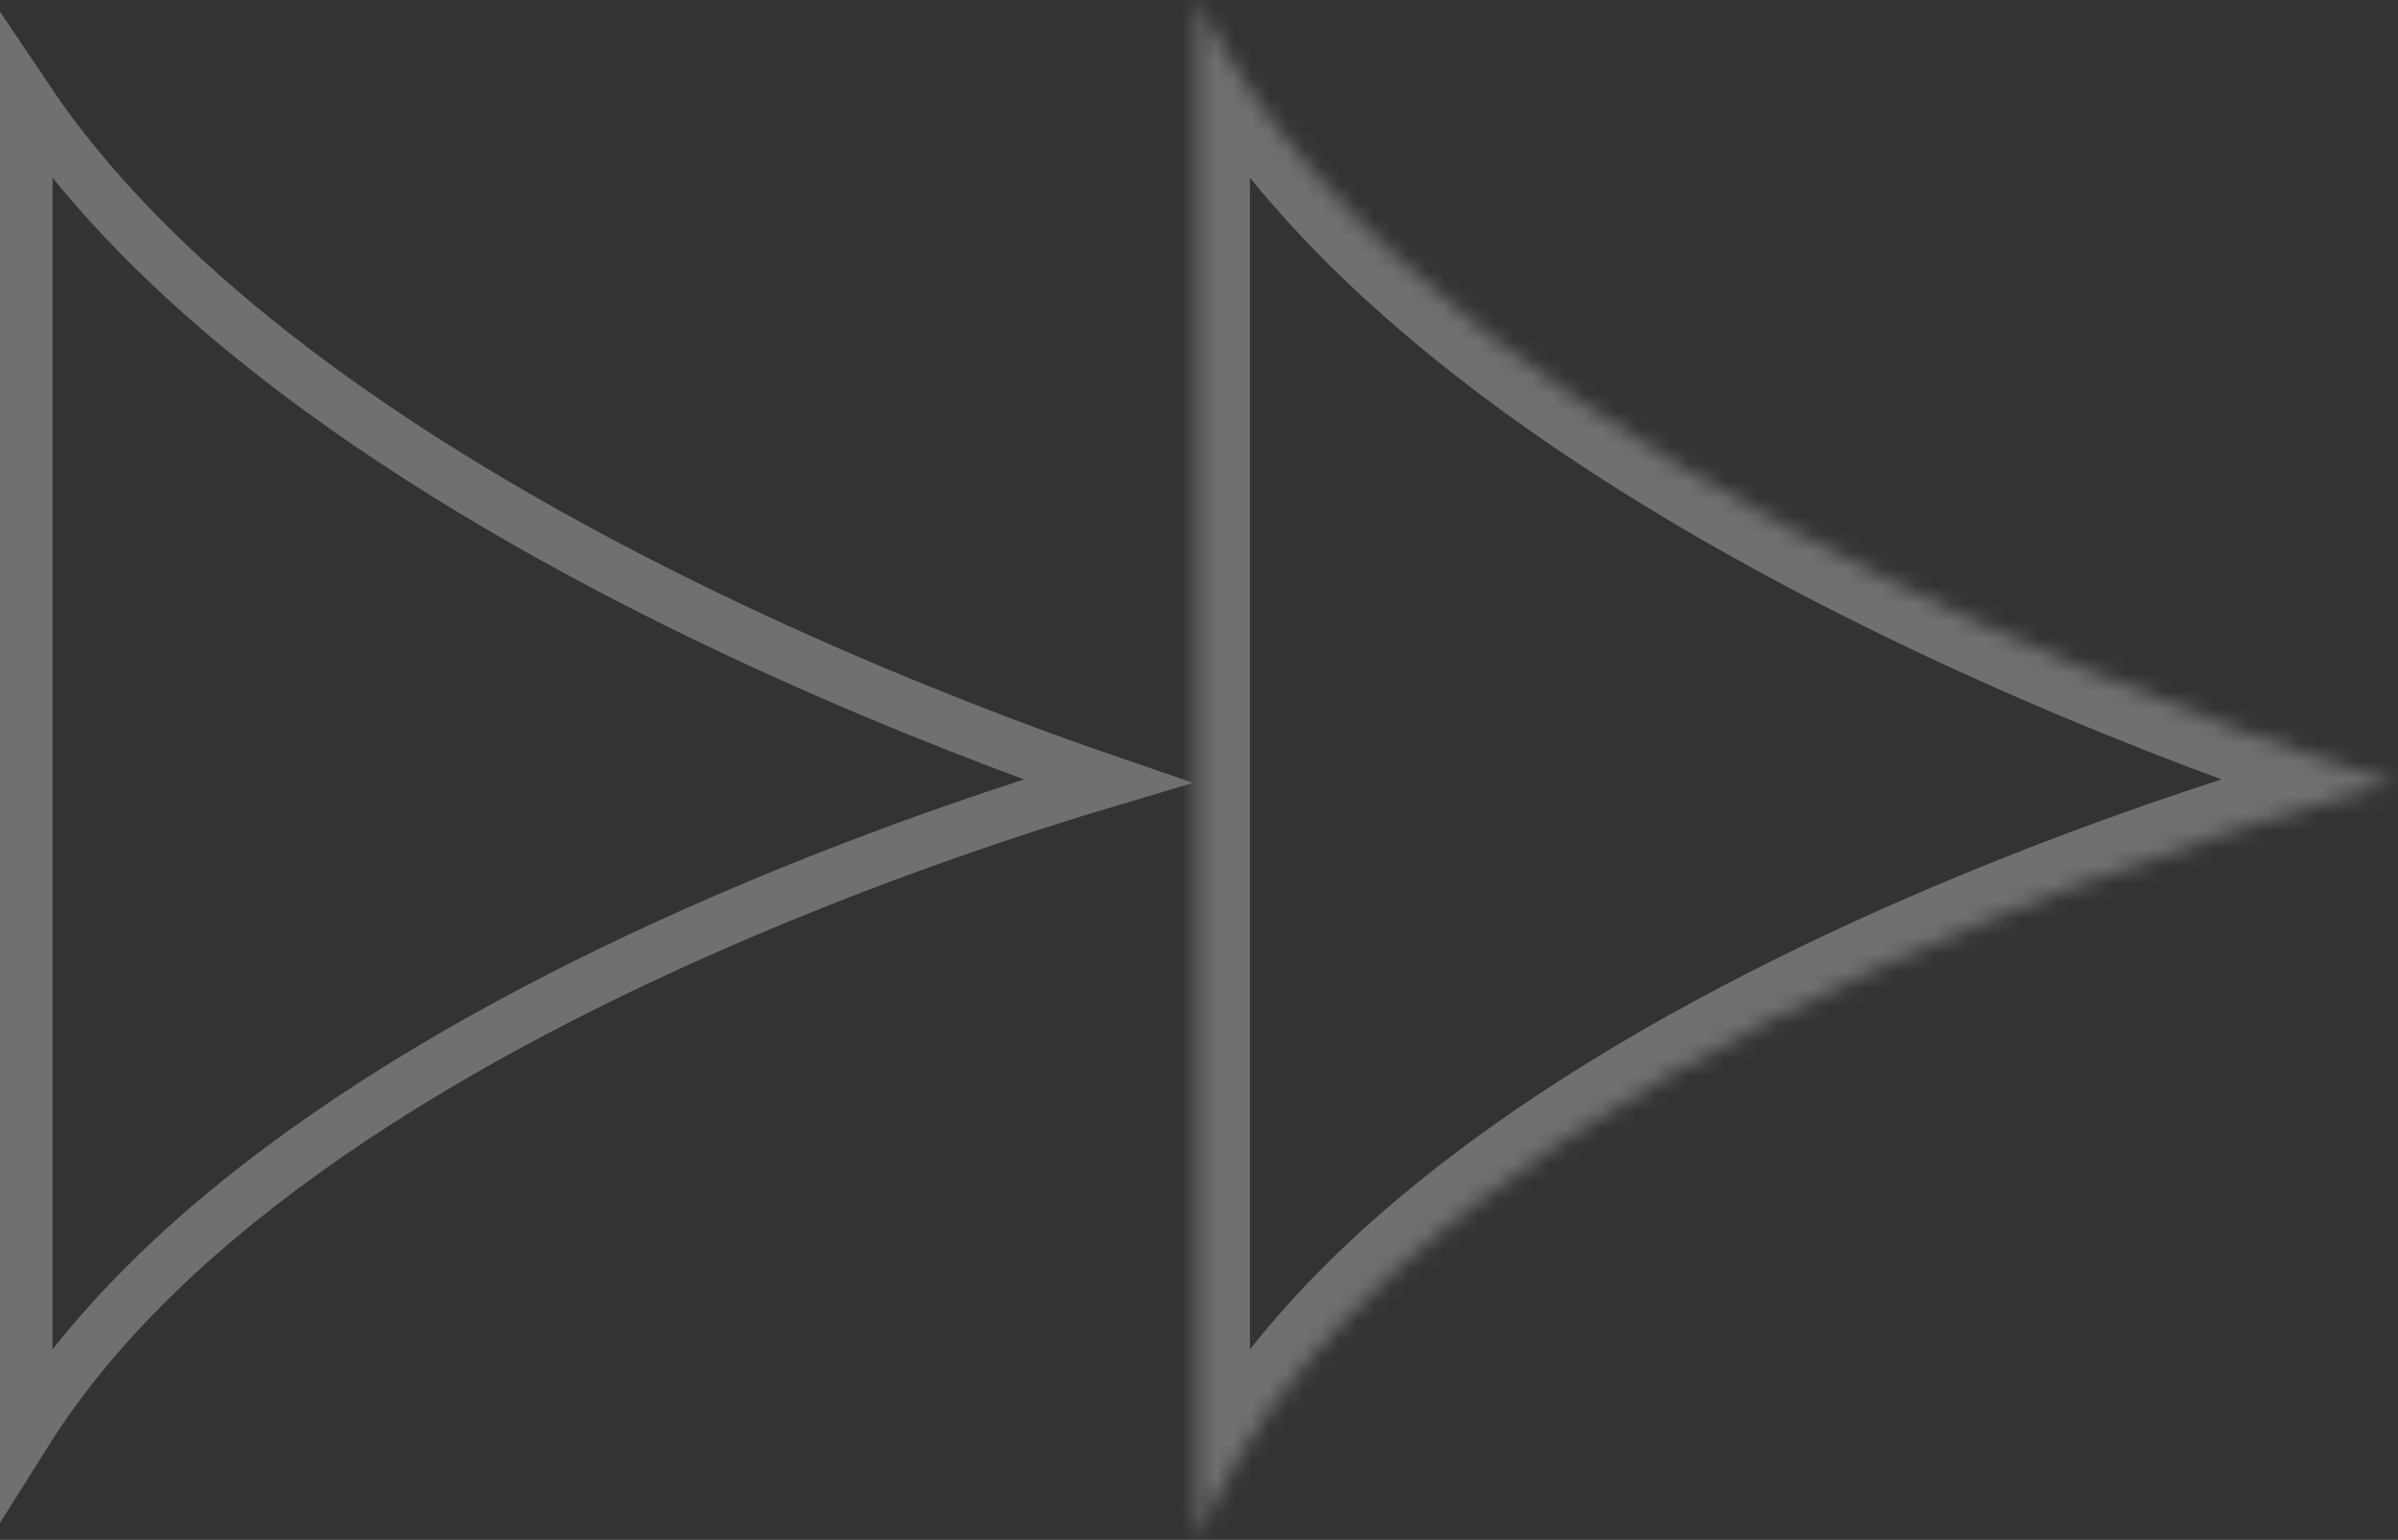 <?xml version="1.0" encoding="UTF-8"?> <svg xmlns="http://www.w3.org/2000/svg" width="137" height="88" viewBox="0 0 137 88" fill="none"><rect x="0" y="0" width="137" height="88" fill="#333333" stroke="none"/> <g opacity="0.3"> <path d="M58.918 45.984C60.542 45.457 61.996 45.008 63.242 44.637C62.058 44.23 60.681 43.743 59.147 43.178C53.778 41.202 46.47 38.266 38.722 34.428C30.979 30.593 22.762 25.84 15.594 20.222C10.072 15.895 5.123 11.016 1.5 5.603L1.5 81.827C4.809 76.559 9.47 71.882 14.745 67.778C21.834 62.264 30.128 57.711 38.004 54.095C45.885 50.476 53.388 47.778 58.918 45.984Z" stroke="white" stroke-width="3"></path> <mask id="path-2-inside-1_1773_453" fill="white"> <path d="M68.41 -5.98064e-06C82.228 28.564 136.821 44.745 136.821 44.745C136.821 44.745 80.206 58.894 68.41 88L68.41 -5.98064e-06"></path> </mask> <path d="M136.821 44.745L137.673 41.869L148.208 44.992L137.548 47.656L136.821 44.745ZM68.41 88L71.191 89.127L65.41 88L68.41 88ZM71.111 -1.306C74.291 5.267 79.912 11.298 86.779 16.68C93.626 22.046 101.553 26.643 109.129 30.396C116.696 34.144 123.848 37.018 129.111 38.955C131.741 39.923 133.893 40.655 135.383 41.144C136.127 41.388 136.706 41.571 137.096 41.692C137.291 41.753 137.438 41.798 137.535 41.827C137.584 41.842 137.62 41.853 137.643 41.86C137.655 41.863 137.663 41.866 137.668 41.867C137.671 41.868 137.672 41.869 137.673 41.869C137.674 41.869 137.674 41.869 137.674 41.869C137.674 41.869 137.673 41.869 136.821 44.745C135.968 47.622 135.967 47.621 135.966 47.621C135.966 47.621 135.965 47.621 135.963 47.62C135.961 47.62 135.958 47.618 135.954 47.617C135.945 47.615 135.934 47.611 135.919 47.607C135.89 47.598 135.847 47.585 135.792 47.569C135.682 47.535 135.521 47.486 135.313 47.421C134.896 47.291 134.288 47.099 133.513 46.845C131.964 46.337 129.743 45.581 127.039 44.586C121.634 42.597 114.275 39.64 106.466 35.772C98.666 31.909 90.354 27.105 83.079 21.403C75.824 15.718 69.439 9.015 65.71 1.306L71.111 -1.306ZM136.821 44.745C137.548 47.656 137.549 47.656 137.549 47.656C137.549 47.656 137.548 47.656 137.548 47.656C137.547 47.656 137.545 47.657 137.543 47.657C137.538 47.658 137.529 47.661 137.517 47.664C137.493 47.67 137.456 47.679 137.406 47.692C137.305 47.718 137.153 47.758 136.951 47.811C136.548 47.918 135.95 48.08 135.18 48.297C133.642 48.732 131.421 49.387 128.716 50.264C123.3 52.021 115.97 54.658 108.291 58.184C100.6 61.715 92.639 66.101 85.918 71.33C79.175 76.575 73.867 82.524 71.191 89.127L65.63 86.873C68.852 78.923 75.043 72.188 82.234 66.594C89.445 60.984 97.85 56.376 105.787 52.731C113.736 49.082 121.297 46.363 126.865 44.557C129.652 43.653 131.946 42.976 133.55 42.523C134.352 42.297 134.981 42.126 135.413 42.012C135.629 41.954 135.796 41.911 135.91 41.881C135.968 41.867 136.012 41.855 136.042 41.848C136.058 41.844 136.07 41.841 136.078 41.839C136.082 41.838 136.086 41.837 136.088 41.836C136.09 41.836 136.091 41.836 136.092 41.835C136.093 41.835 136.093 41.835 136.821 44.745ZM65.41 88L65.41 -6.2429e-06L71.41 -5.71837e-06L71.41 88L65.41 88Z" fill="white" mask="url(#path-2-inside-1_1773_453)"></path> </g> </svg> 